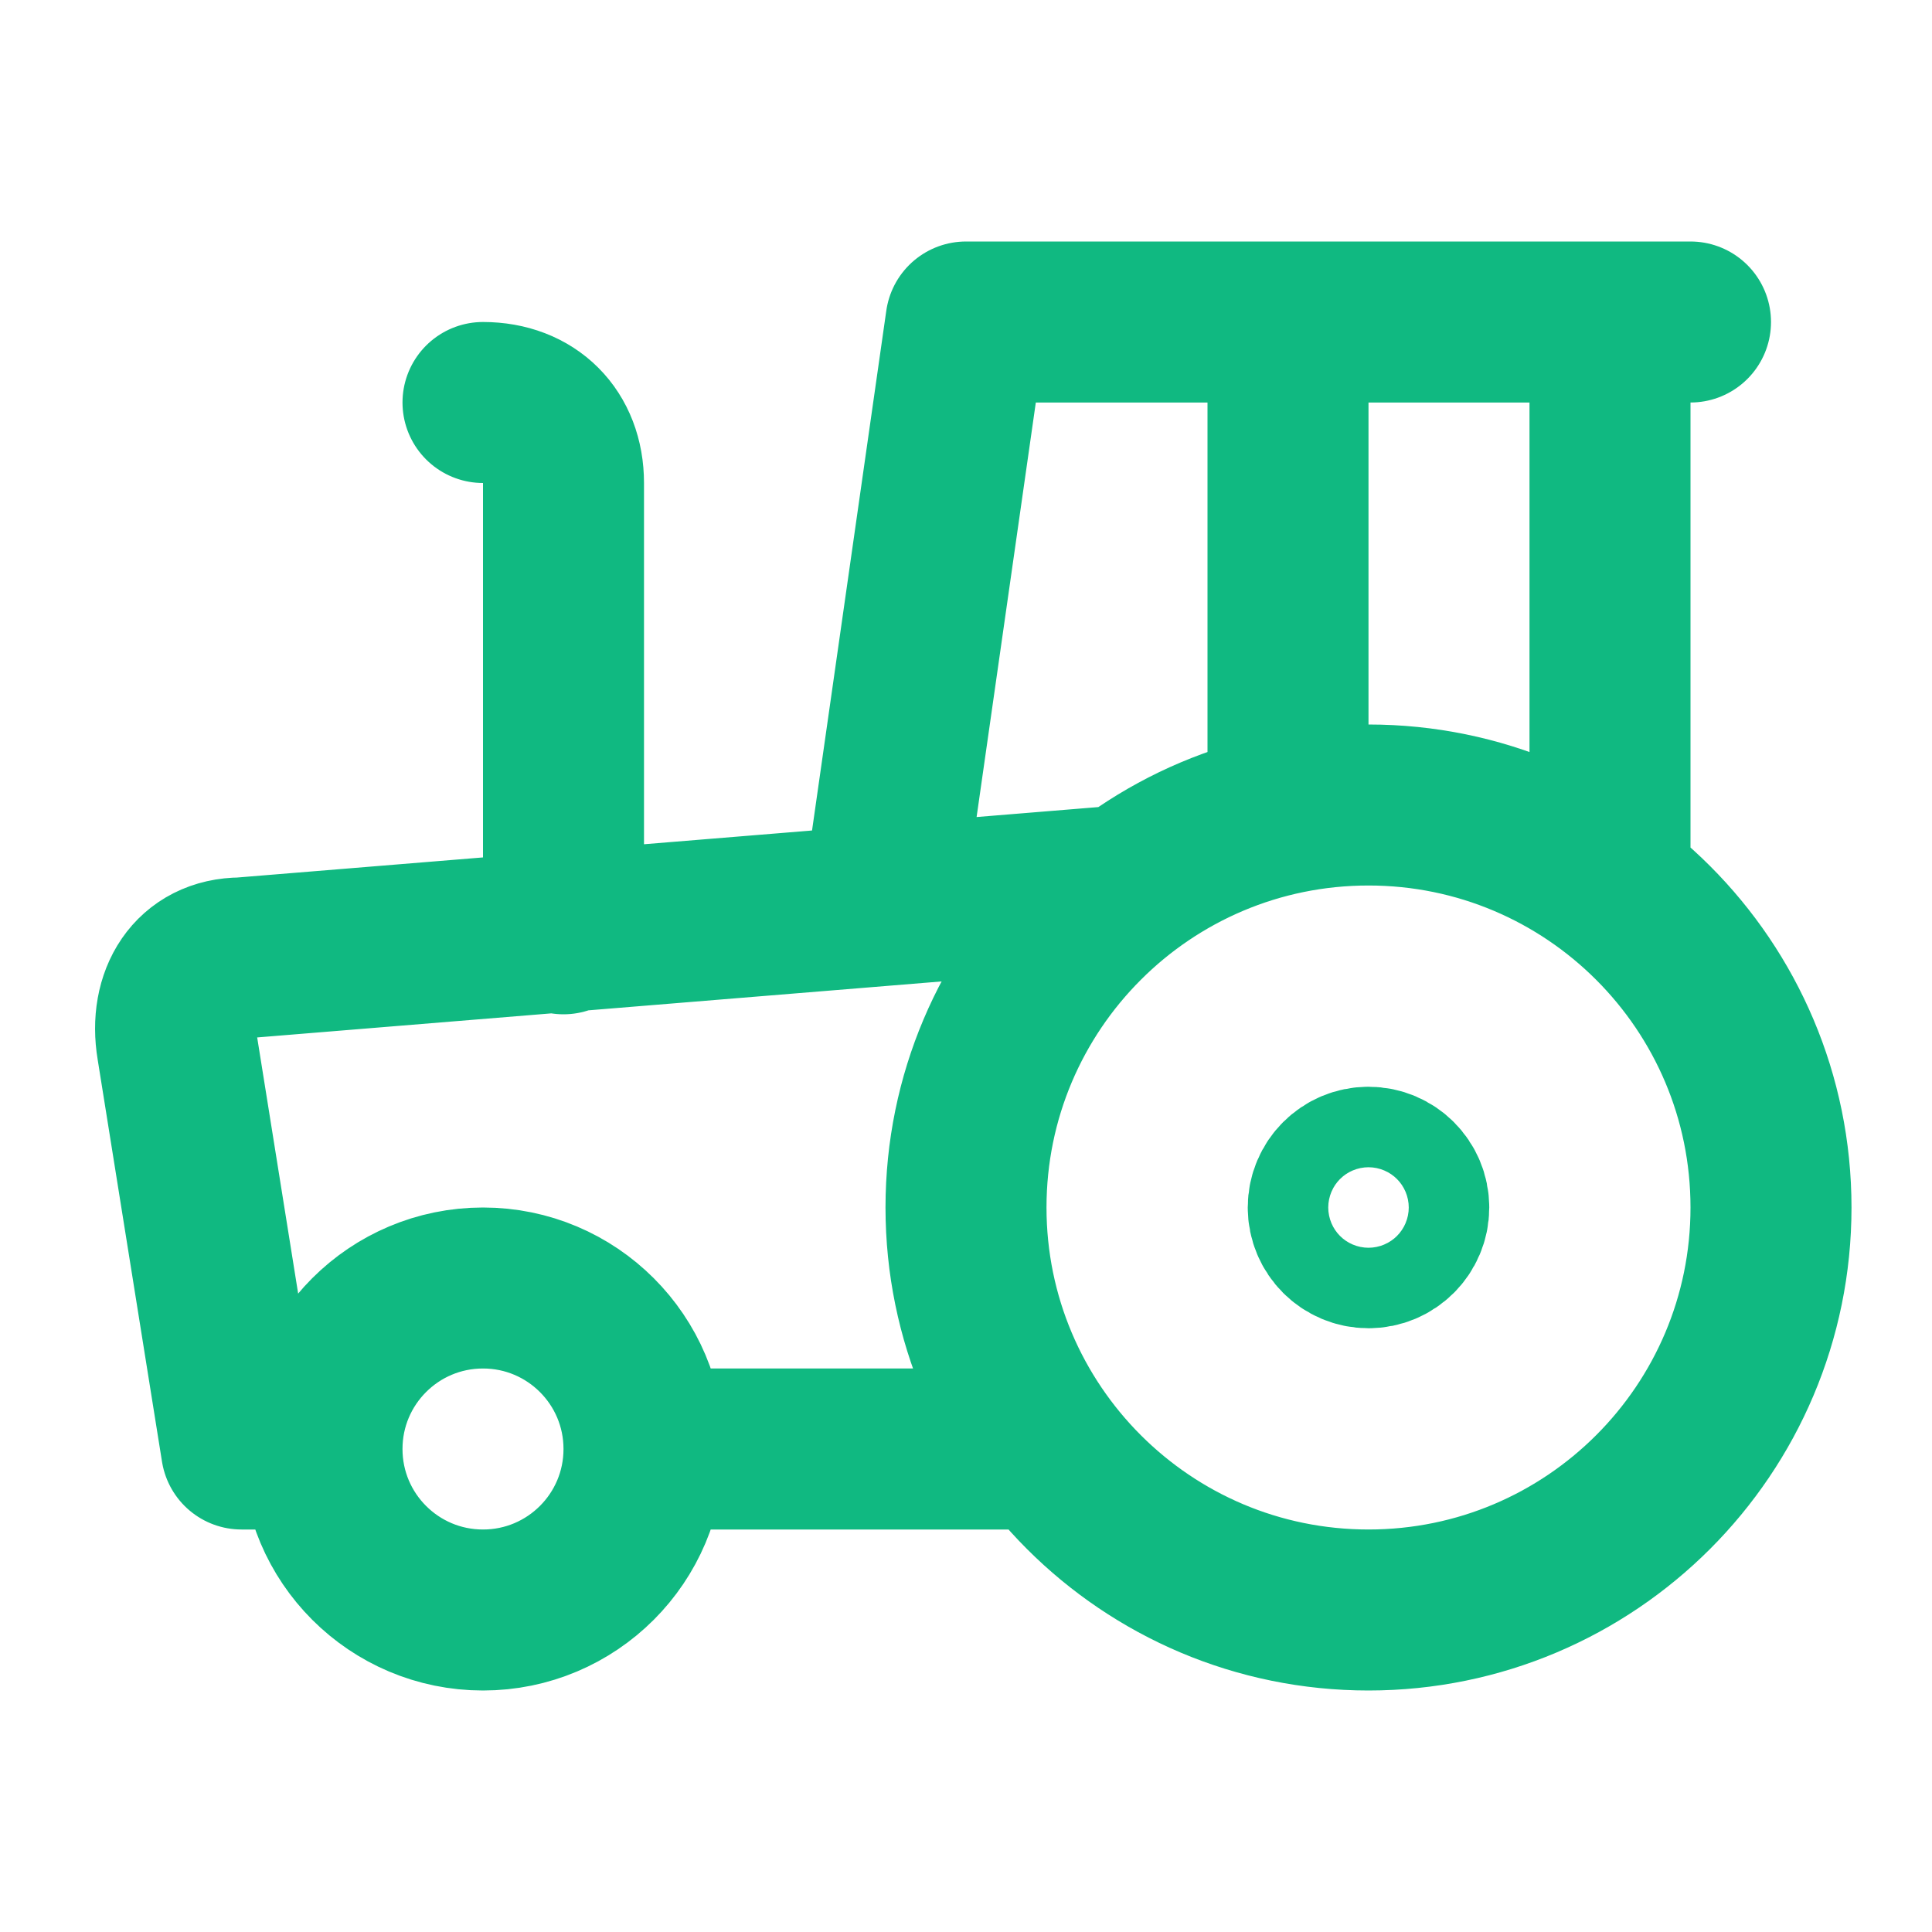 <svg width="24" height="24" viewBox="0 0 24 24" fill="none" xmlns="http://www.w3.org/2000/svg">
<path d="M21 4H12L11 11M20 11V4M16 10V4M6 5C6.6 5 7 5.4 7 6V11.6M14 11L3 11.9C2.4 11.9 2.1 12.4 2.2 13L3 18H4M4 18C4 19.105 4.895 20 6 20C7.105 20 8 19.105 8 18M4 18C4 16.895 4.895 16 6 16C7.105 16 8 16.895 8 18M8 18H13M16.5 15C16.5 15.276 16.724 15.5 17 15.5C17.276 15.5 17.5 15.276 17.5 15C17.5 14.724 17.276 14.5 17 14.5C16.724 14.5 16.5 14.724 16.5 15ZM12 15C12 17.761 14.239 20 17 20C19.761 20 22 17.761 22 15C22 12.239 19.761 10 17 10C14.239 10 12 12.239 12 15Z" stroke="#10B981" stroke-width="2" stroke-linecap="round" stroke-linejoin="round"/>
</svg>
